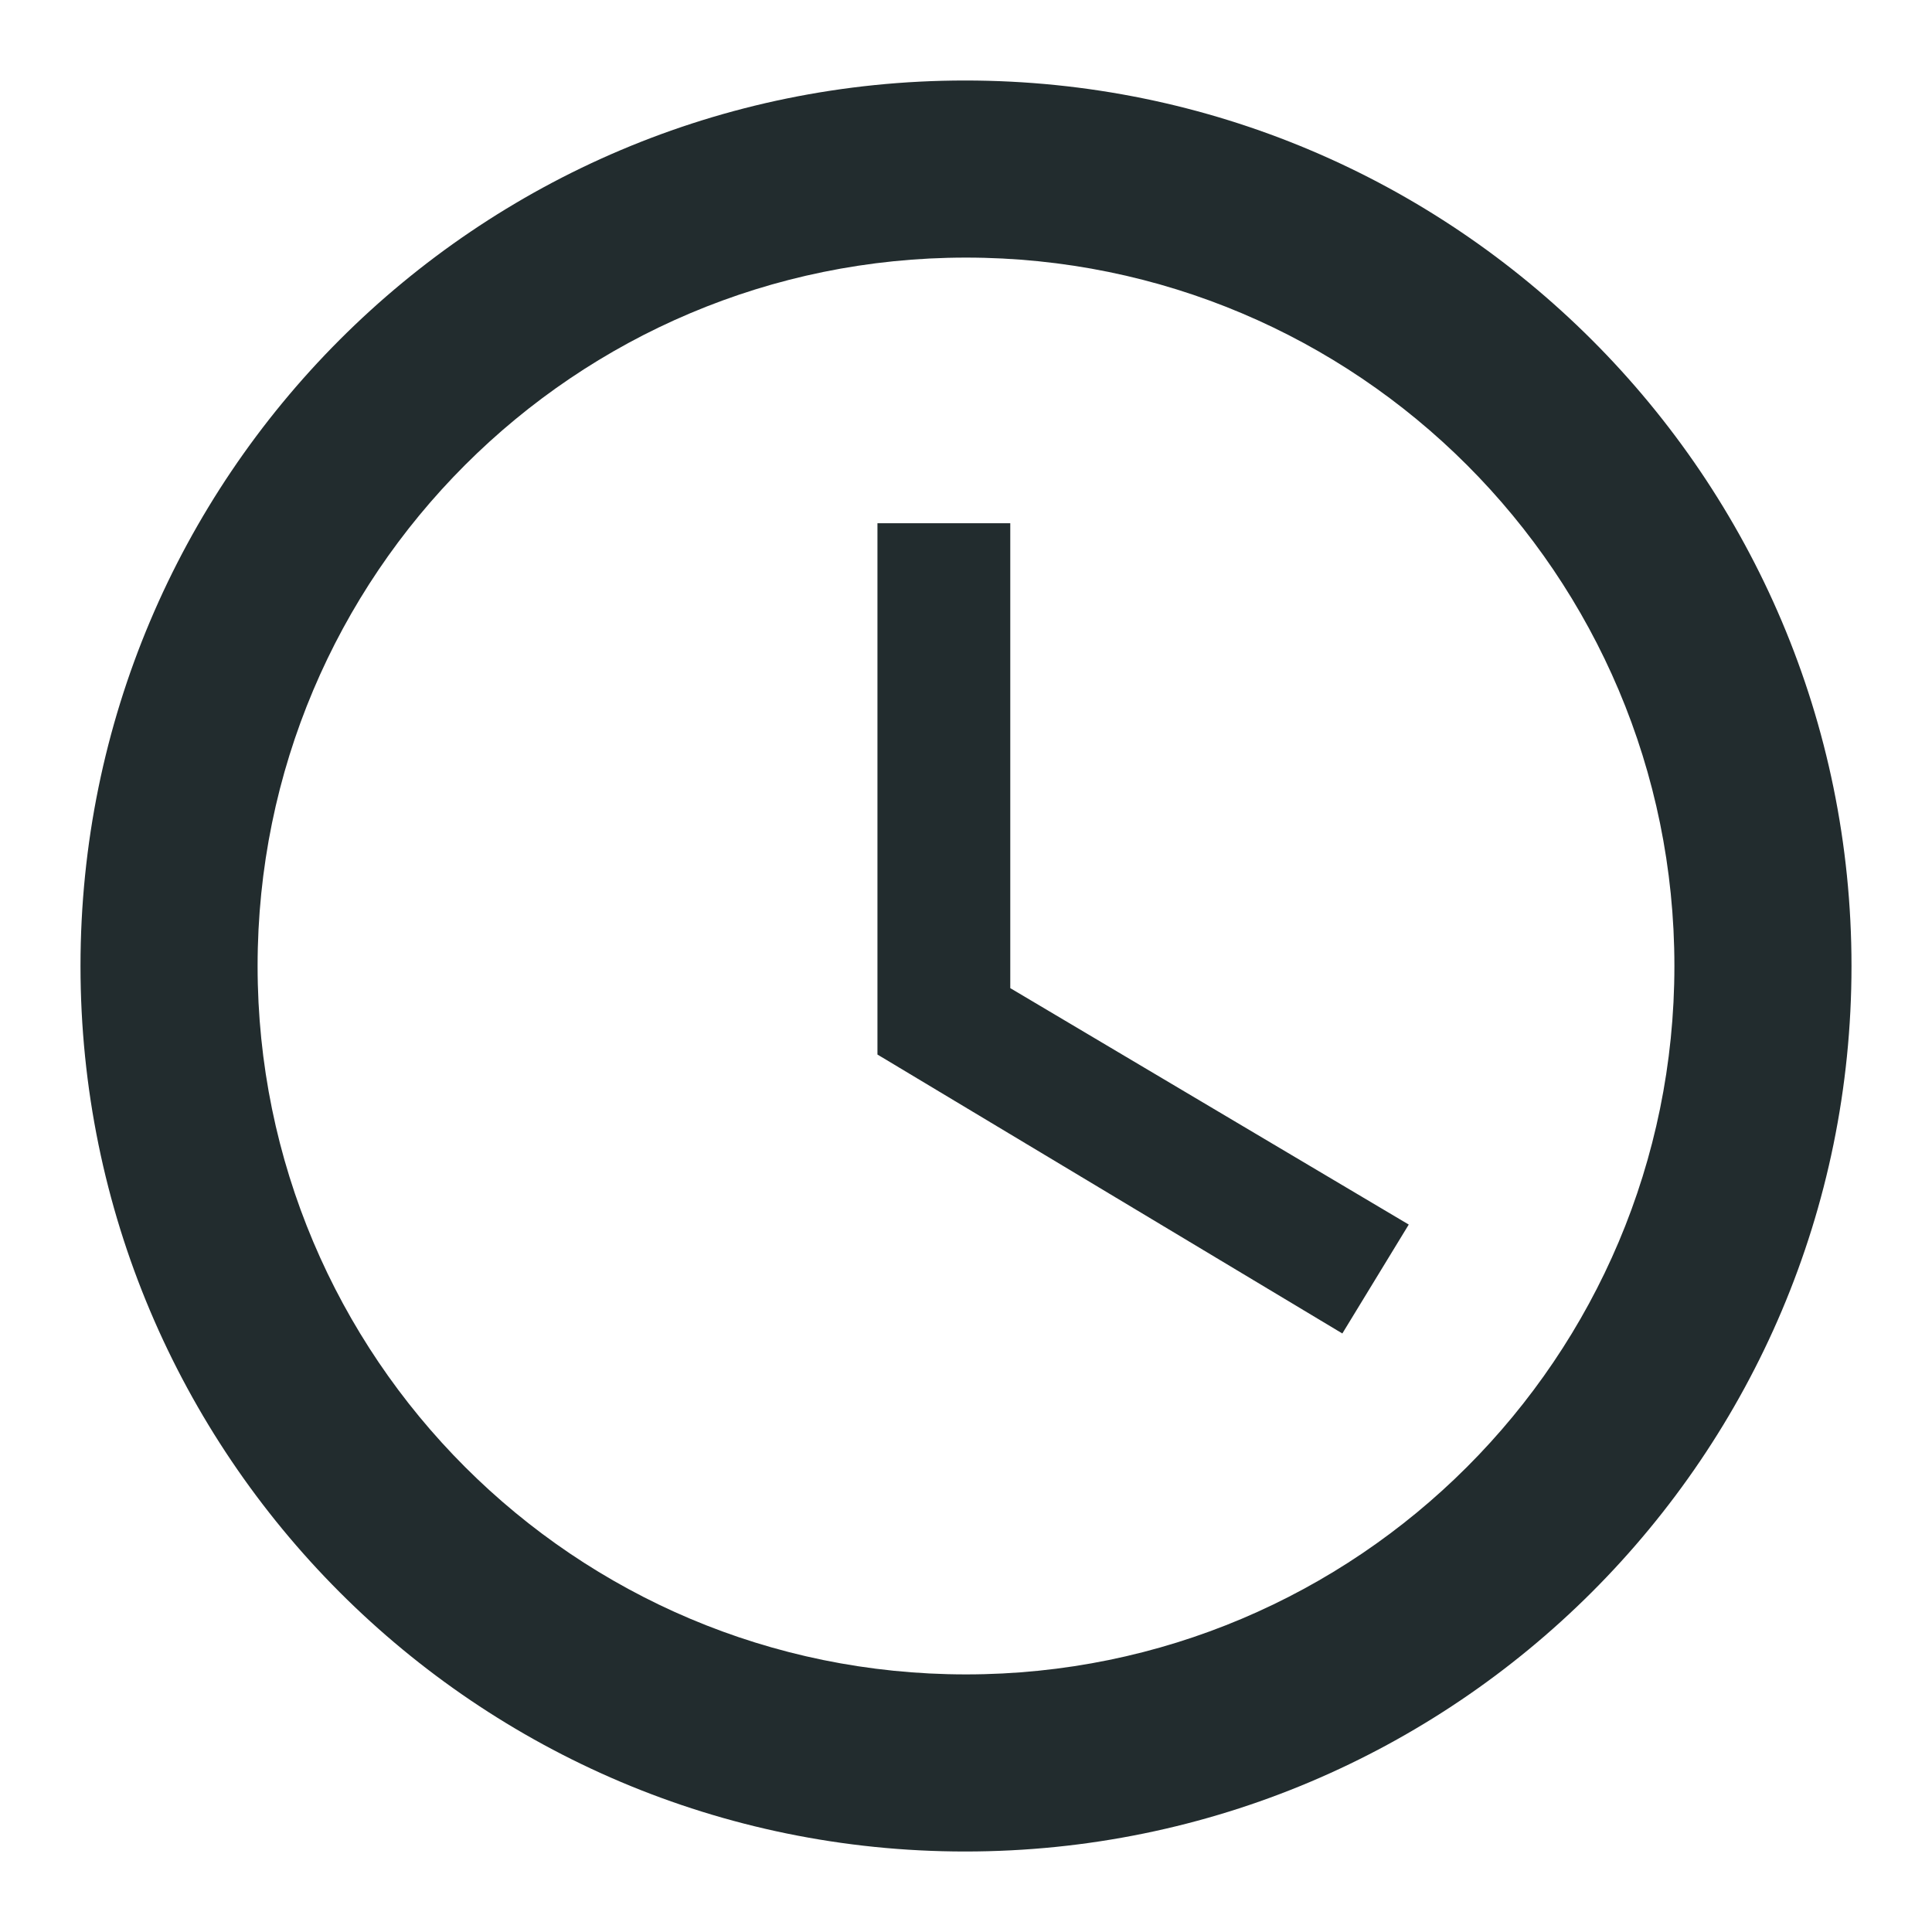 <svg width="24" height="24" viewBox="0 0 24 24" fill="none" xmlns="http://www.w3.org/2000/svg">
<path fill-rule="evenodd" clip-rule="evenodd" d="M11.989 1C5.917 1 1 5.928 1 12C1 18.072 5.917 23 11.989 23C18.072 23 23 18.072 23 12C23 5.928 18.072 1 11.989 1ZM12 20.8C7.138 20.8 3.2 16.862 3.2 12C3.2 7.138 7.138 3.2 12 3.2C16.862 3.2 20.8 7.138 20.8 12C20.8 16.862 16.862 20.8 12 20.8ZM10.9 6.5H12.55V12.275L17.5 15.212L16.675 16.565L10.9 13.1V6.5Z" fill="#222C2E"/>
</svg>
